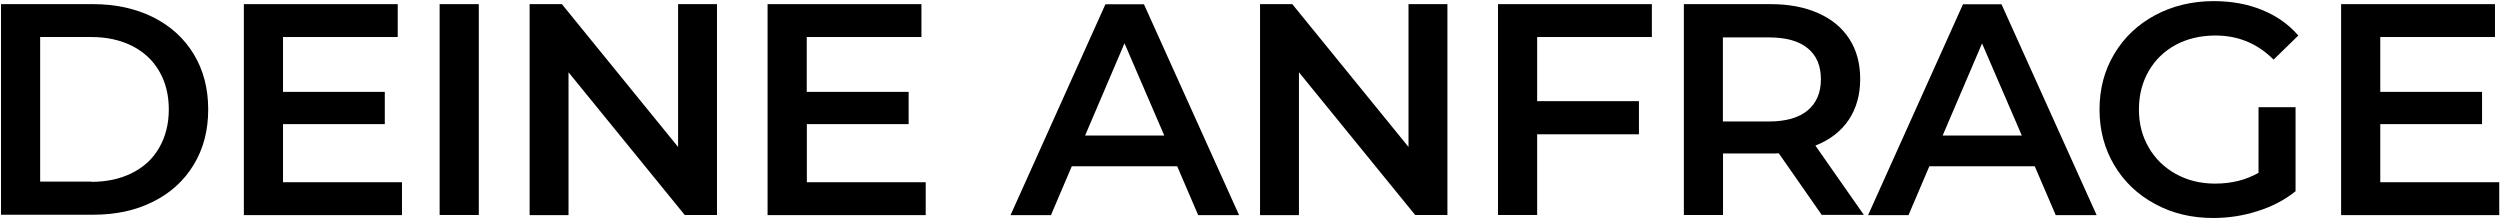 <?xml version="1.0" encoding="utf-8"?>
<!-- Generator: Adobe Illustrator 26.0.3, SVG Export Plug-In . SVG Version: 6.00 Build 0)  -->
<svg version="1.1" id="Ebene_1" xmlns="http://www.w3.org/2000/svg" xmlns:xlink="http://www.w3.org/1999/xlink" x="0px" y="0px"
	 viewBox="0 0 1992 174" style="enable-background:new 0 0 1992 174;" xml:space="preserve">
<g>
	<path d="M0.8,3.3h73.4c17.9,0,33.8,3.5,47.8,10.4c13.9,7,24.7,16.8,32.4,29.5c7.7,12.7,11.5,27.4,11.5,44c0,16.6-3.8,31.3-11.5,44
		c-7.7,12.7-18.5,22.6-32.4,29.5c-13.9,7-29.8,10.4-47.8,10.4H0.8V3.3z M72.8,144.9c12.3,0,23.2-2.4,32.5-7.1
		c9.4-4.7,16.6-11.4,21.6-20.2c5-8.7,7.6-18.8,7.6-30.4c0-11.5-2.5-21.6-7.6-30.4c-5-8.7-12.2-15.4-21.6-20.2
		c-9.4-4.7-20.2-7.1-32.5-7.1H32v115.2H72.8z"/>
	<path d="M320.3,145.2v26.2h-126V3.3h122.6v26.2h-91.4v43.7h81.1v25.7h-81.1v46.3H320.3z"/>
	<path d="M350.3,3.3h31.2v168h-31.2V3.3z"/>
	<path d="M571.3,3.3v168h-25.7L453,57.6v113.8h-31V3.3h25.7l92.6,113.8V3.3H571.3z"/>
	<path d="M737.6,145.2v26.2h-126V3.3h122.6v26.2h-91.4v43.7H724v25.7h-81.1v46.3H737.6z"/>
	<path d="M938,132.5h-84l-16.6,38.9h-32.2l75.6-168h30.7l75.8,168h-32.6L938,132.5z M927.7,108L896,34.5L864.6,108H927.7z"/>
	<path d="M1153.3,3.3v168h-25.7L1035,57.6v113.8h-31V3.3h25.7l92.6,113.8V3.3H1153.3z"/>
	<path d="M1224.8,29.5v51.1h81.1V107h-81.1v64.3h-31.2V3.3h122.6v26.2H1224.8z"/>
	<path d="M1451.6,171.3l-34.3-49.2c-1.4,0.2-3.6,0.2-6.5,0.2h-37.9v49h-31.2V3.3h69.1c14.6,0,27.2,2.4,38,7.2
		c10.8,4.8,19.1,11.7,24.8,20.6c5.8,9,8.6,19.6,8.6,31.9c0,12.6-3.1,23.5-9.2,32.6c-6.2,9.1-15,15.9-26.5,20.4l38.6,55.2H1451.6z
		 M1440.3,38.4c-7-5.8-17.4-8.6-31-8.6h-36.5v67h36.5c13.6,0,23.9-2.9,31-8.8c7-5.8,10.6-14.1,10.6-24.8
		C1450.9,52.4,1447.4,44.1,1440.3,38.4z"/>
	<path d="M1621.3,132.5h-84l-16.6,38.9h-32.2l75.6-168h30.7l75.8,168h-32.6L1621.3,132.5z M1611,108l-31.7-73.4l-31.4,73.4H1611z"/>
	<path d="M1799.6,85.4h29.5v67c-8.6,6.9-18.7,12.2-30.2,15.8c-11.5,3.7-23.4,5.5-35.5,5.5c-17.1,0-32.6-3.7-46.3-11.2
		c-13.8-7.4-24.6-17.7-32.4-30.8c-7.8-13.1-11.8-27.9-11.8-44.4c0-16.5,3.9-31.3,11.8-44.4c7.8-13.1,18.7-23.4,32.5-30.8
		c13.8-7.4,29.4-11.2,46.7-11.2c14.1,0,26.9,2.3,38.4,7c11.5,4.6,21.2,11.4,29,20.4l-19.7,19.2c-12.8-12.8-28.2-19.2-46.3-19.2
		c-11.8,0-22.4,2.5-31.6,7.4c-9.2,5-16.4,11.9-21.6,20.9c-5.2,9-7.8,19.2-7.8,30.7c0,11.2,2.6,21.3,7.8,30.2
		c5.2,9,12.4,16,21.6,21.1c9.2,5.1,19.6,7.7,31.3,7.7c13.1,0,24.6-2.9,34.6-8.6V85.4z"/>
	<path d="M1991.4,145.2v26.2h-126V3.3H1988v26.2h-91.4v43.7h81.1v25.7h-81.1v46.3H1991.4z"/>
</g>
</svg>
